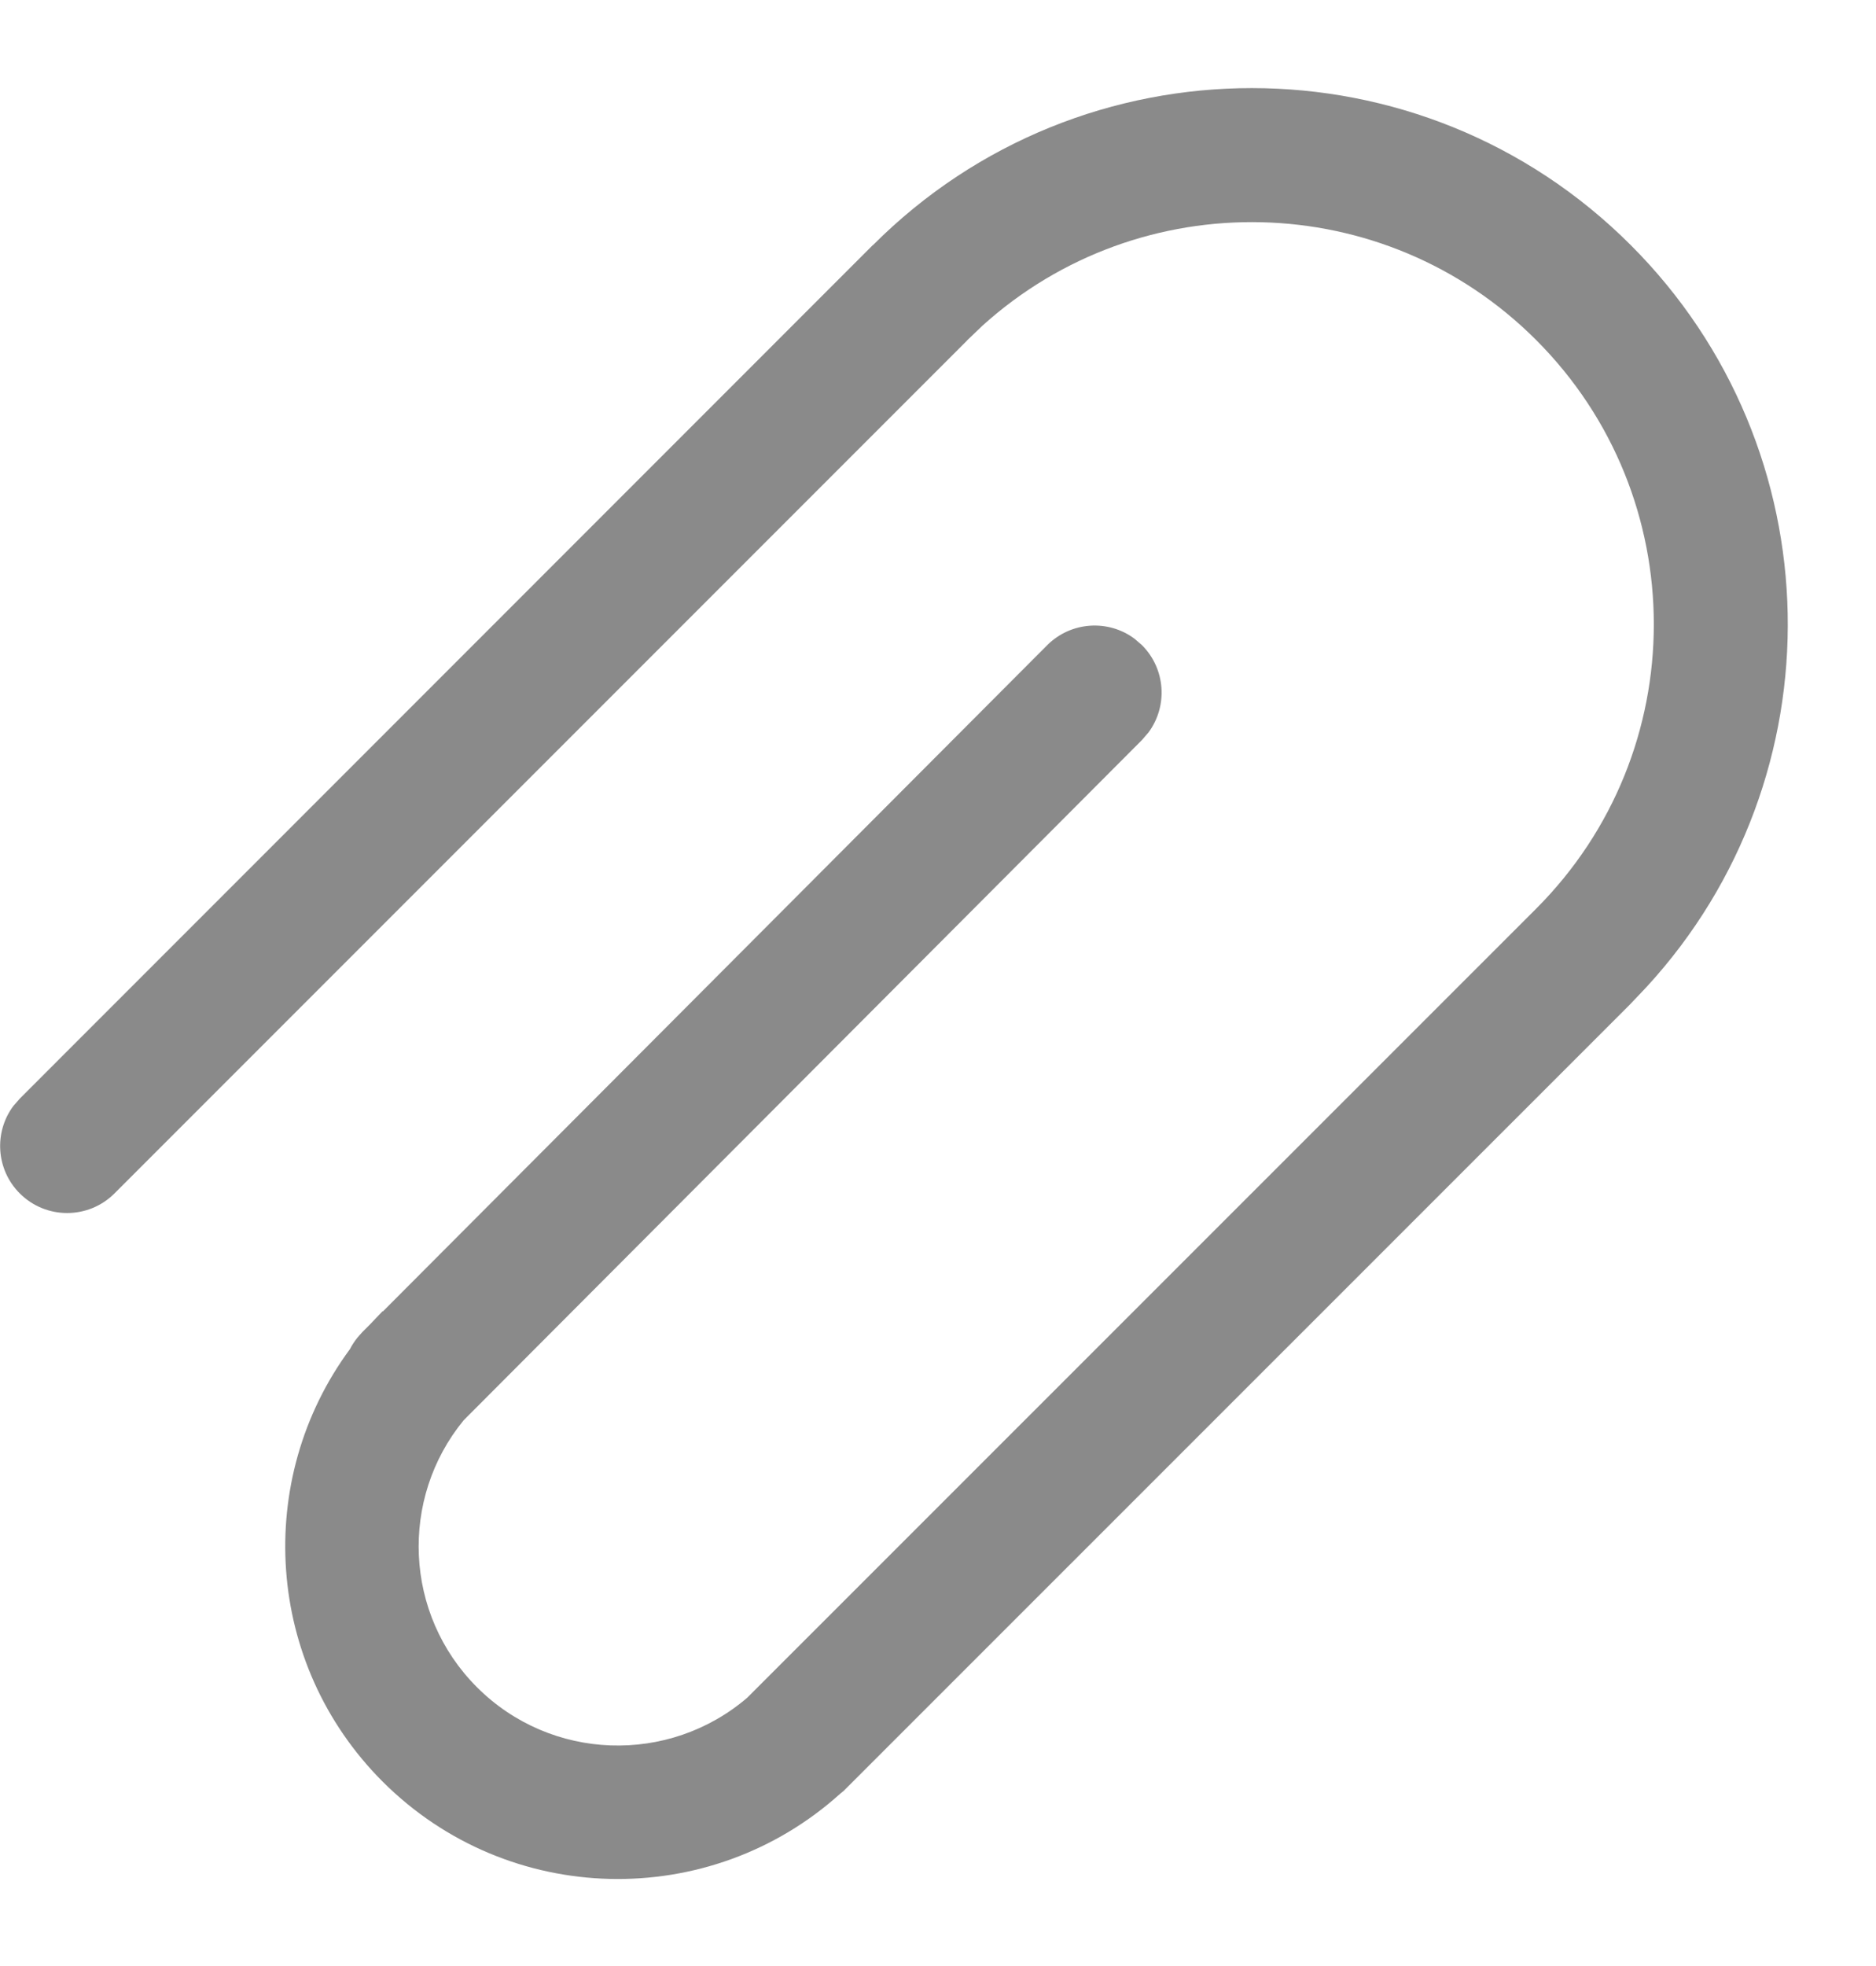 <svg width="21" height="22" viewBox="0 0 21 22" fill="none" xmlns="http://www.w3.org/2000/svg">
<path d="M9.772 2.743C12.113 0.4 15.912 0.4 18.255 2.743C20.538 5.026 20.597 8.691 18.431 11.045L18.243 11.243L9.443 20.041L9.406 20.071C7.945 21.388 5.691 21.343 4.283 19.936C2.964 18.617 2.842 16.554 3.917 15.097C3.94 15.052 3.969 15.008 4.002 14.967L4.055 14.907L4.142 14.82L4.283 14.672L4.286 14.675L11.722 7.22C11.988 6.954 12.405 6.929 12.698 7.146L12.783 7.219C13.049 7.485 13.074 7.901 12.857 8.195L12.784 8.28L5.19 15.893C4.472 16.768 4.522 18.063 5.339 18.88C6.168 19.709 7.488 19.748 8.364 18.998L17.196 10.168C18.952 8.41 18.952 5.561 17.195 3.804C15.492 2.101 12.765 2.048 10.998 3.644L10.831 3.804L10.818 3.818L1.282 13.354C0.989 13.647 0.514 13.647 0.221 13.354C-0.045 13.088 -0.069 12.671 0.148 12.378L0.221 12.294L9.77 2.743L9.772 2.743Z" fill="#8A8A8A"/>
</svg>
